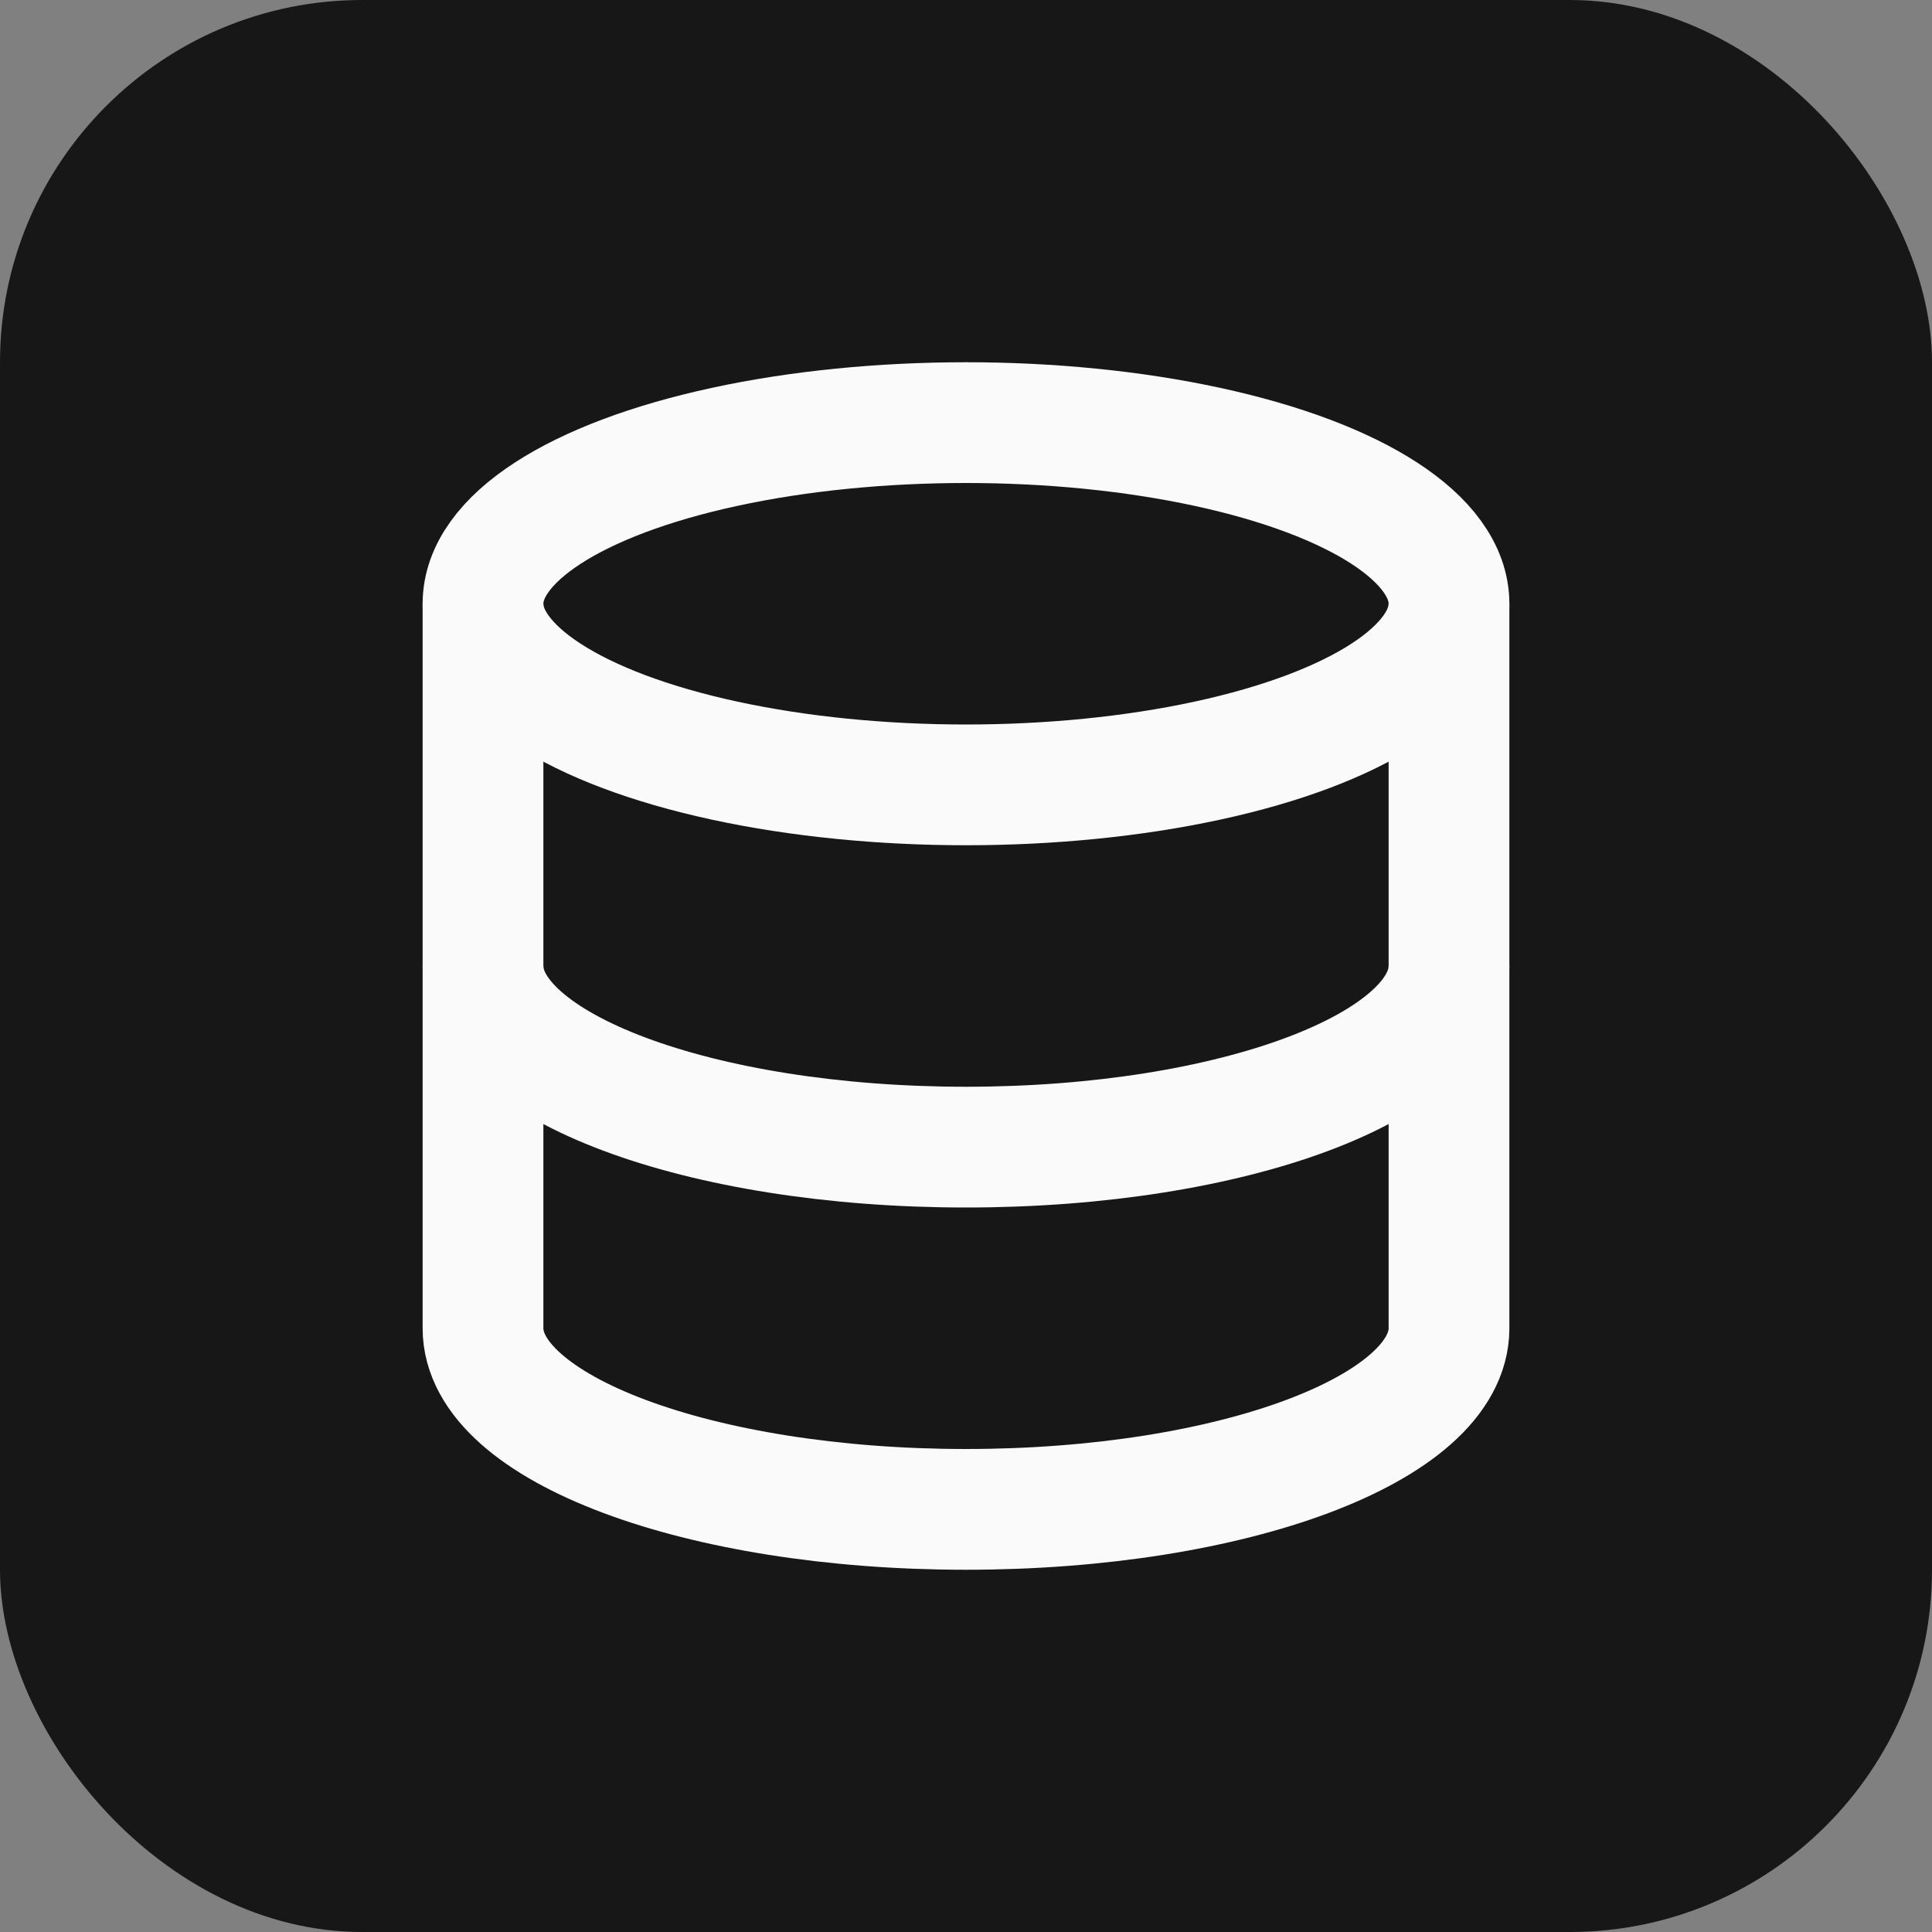 <svg xmlns="http://www.w3.org/2000/svg" width="32" height="32" viewBox="0 0 32 32" fill="none">
  <rect x="0" y="0" width="32" height="32" fill="#808080" stroke="none"/>
  <rect width="32" height="32" rx="6" fill="#171717"/>
  <ellipse cx="16" cy="10" rx="8" ry="3" stroke="#fafafa" stroke-width="2" fill="none"/>
  <path d="M8 10v6c0 1.66 3.58 3 8 3s8-1.34 8-3v-6" stroke="#fafafa" stroke-width="2" fill="none"/>
  <path d="M8 16v6c0 1.66 3.58 3 8 3s8-1.34 8-3v-6" stroke="#fafafa" stroke-width="2" fill="none"/>
</svg>
